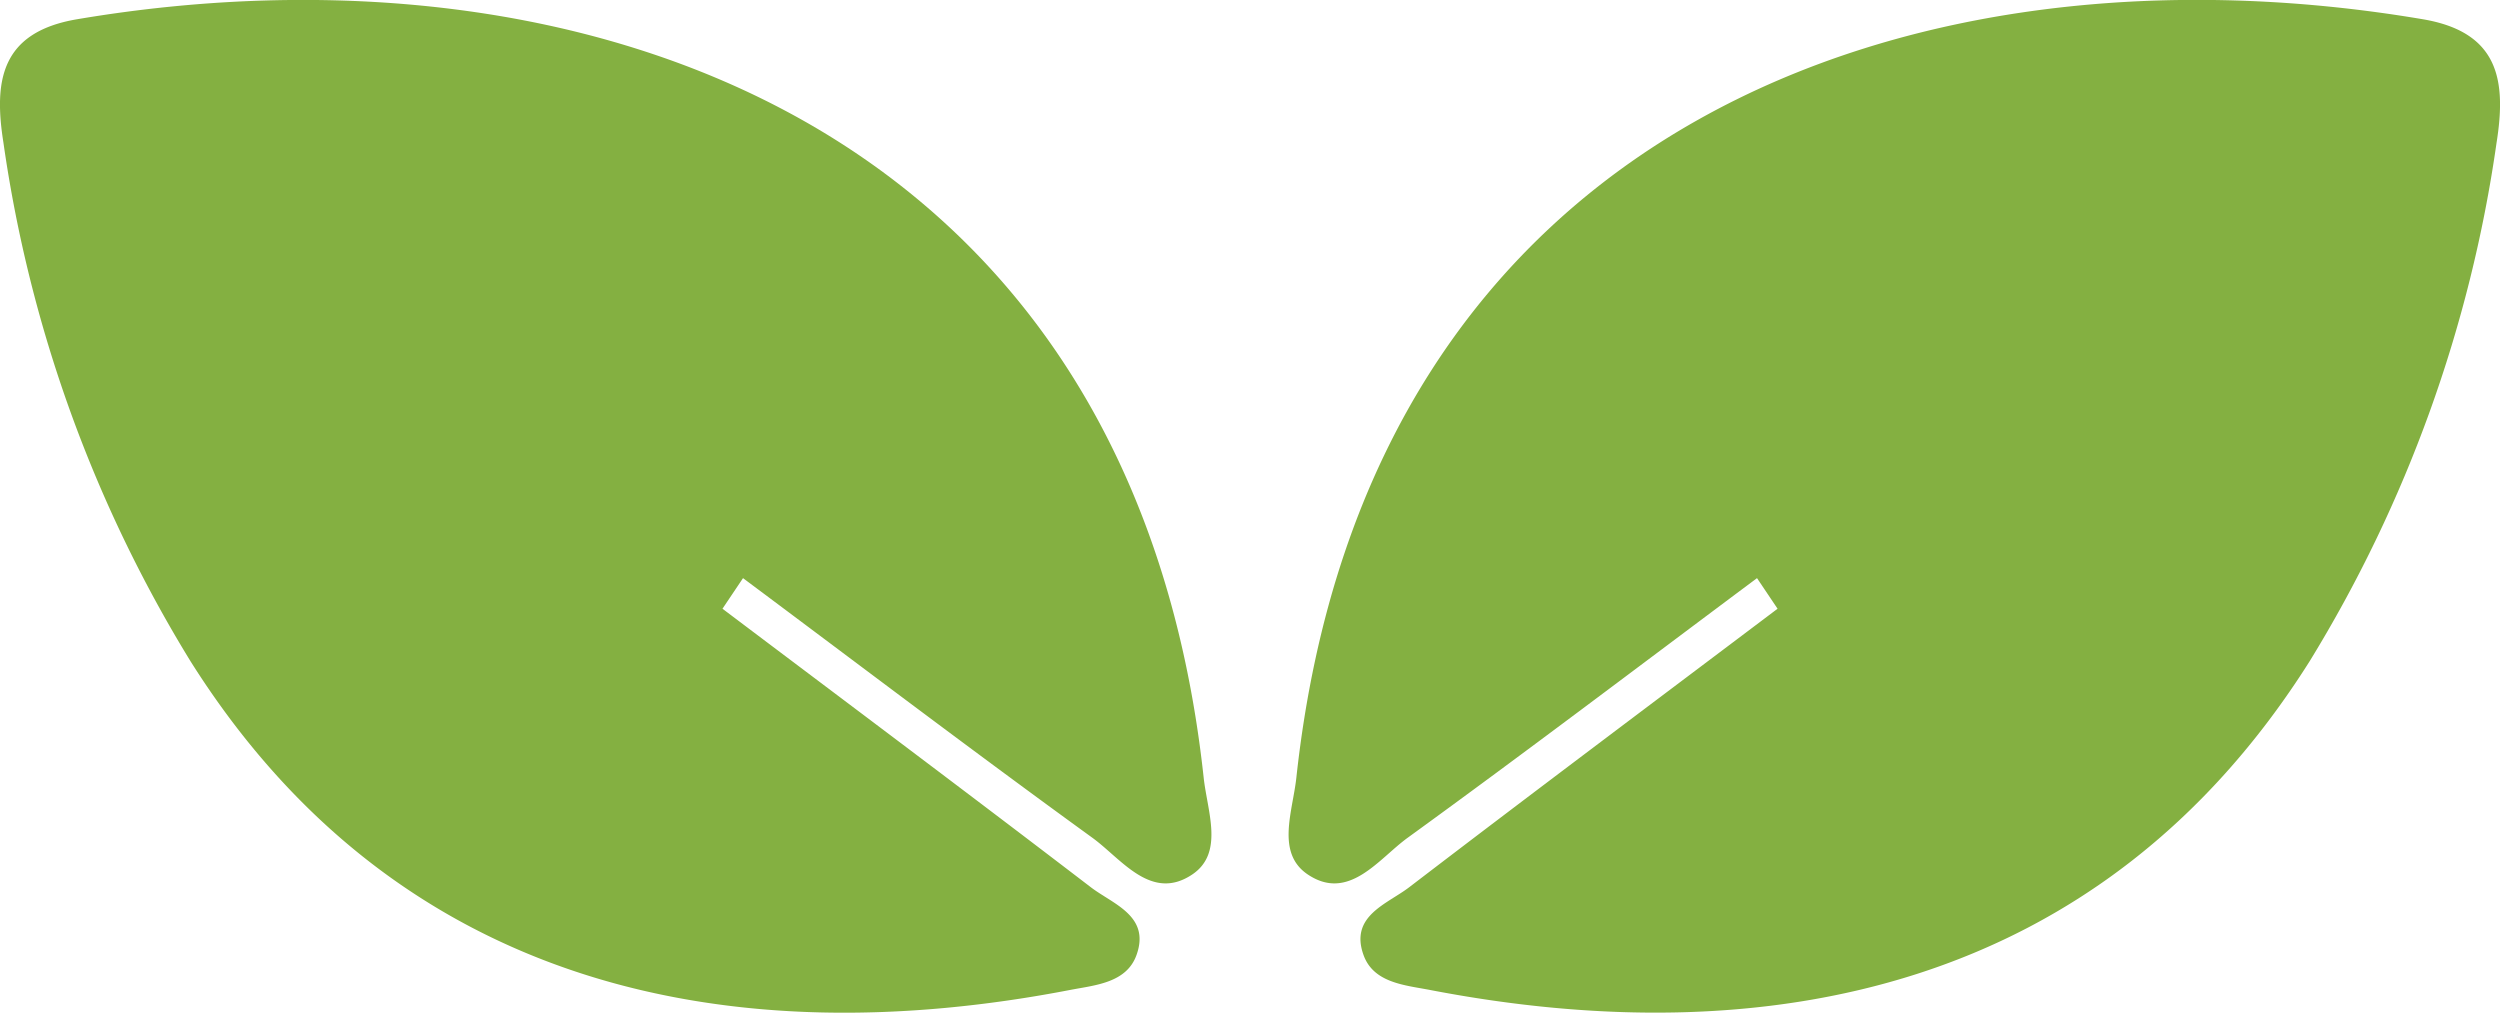 <svg xmlns="http://www.w3.org/2000/svg" xmlns:xlink="http://www.w3.org/1999/xlink" width="72.098" height="29.209" viewBox="0 0 72.098 29.209">
  <defs>
    <clipPath id="clip-path">
      <rect id="Rectangle_327" data-name="Rectangle 327" width="72.098" height="29.209" fill="none"/>
    </clipPath>
  </defs>
  <g id="Group_232" data-name="Group 232" transform="translate(0 0)">
    <g id="Group_231" data-name="Group 231" transform="translate(0 0)" clip-path="url(#clip-path)">
      <path id="Path_24012" data-name="Path 24012" d="M20.835,17.556c3.546,2.674,7.1,5.335,10.626,8.034.636.486,1.721.824,1.315,1.953-.285.794-1.167.867-1.876,1C21.183,30.429,11.507,28.6,5.5,19.08A39.112,39.112,0,0,1,.1,4.123C-.181,2.35.009.931,2.223.556c14.5-2.452,30.434,2.908,32.49,21.872.106.977.593,2.169-.326,2.79-1.188.8-2.045-.449-2.886-1.058-3.387-2.455-6.719-4.984-10.073-7.486l-.593.883" transform="translate(0 -0.001)" fill="#84b041"/>
      <path id="Path_24013" data-name="Path 24013" d="M47.192,17.556c-3.546,2.674-7.1,5.335-10.626,8.034-.636.486-1.721.824-1.315,1.953.285.794,1.167.867,1.876,1,9.718,1.882,19.394.054,25.406-9.467A39.112,39.112,0,0,0,67.926,4.123C68.208,2.35,68.018.931,65.8.556,51.3-1.9,35.371,3.464,33.314,22.428c-.106.977-.593,2.169.326,2.79,1.188.8,2.045-.449,2.886-1.058,3.387-2.455,6.719-4.984,10.073-7.486l.593.883" transform="translate(4.072 -0.001)" fill="#84b041"/>
    </g>
  </g>
</svg>
